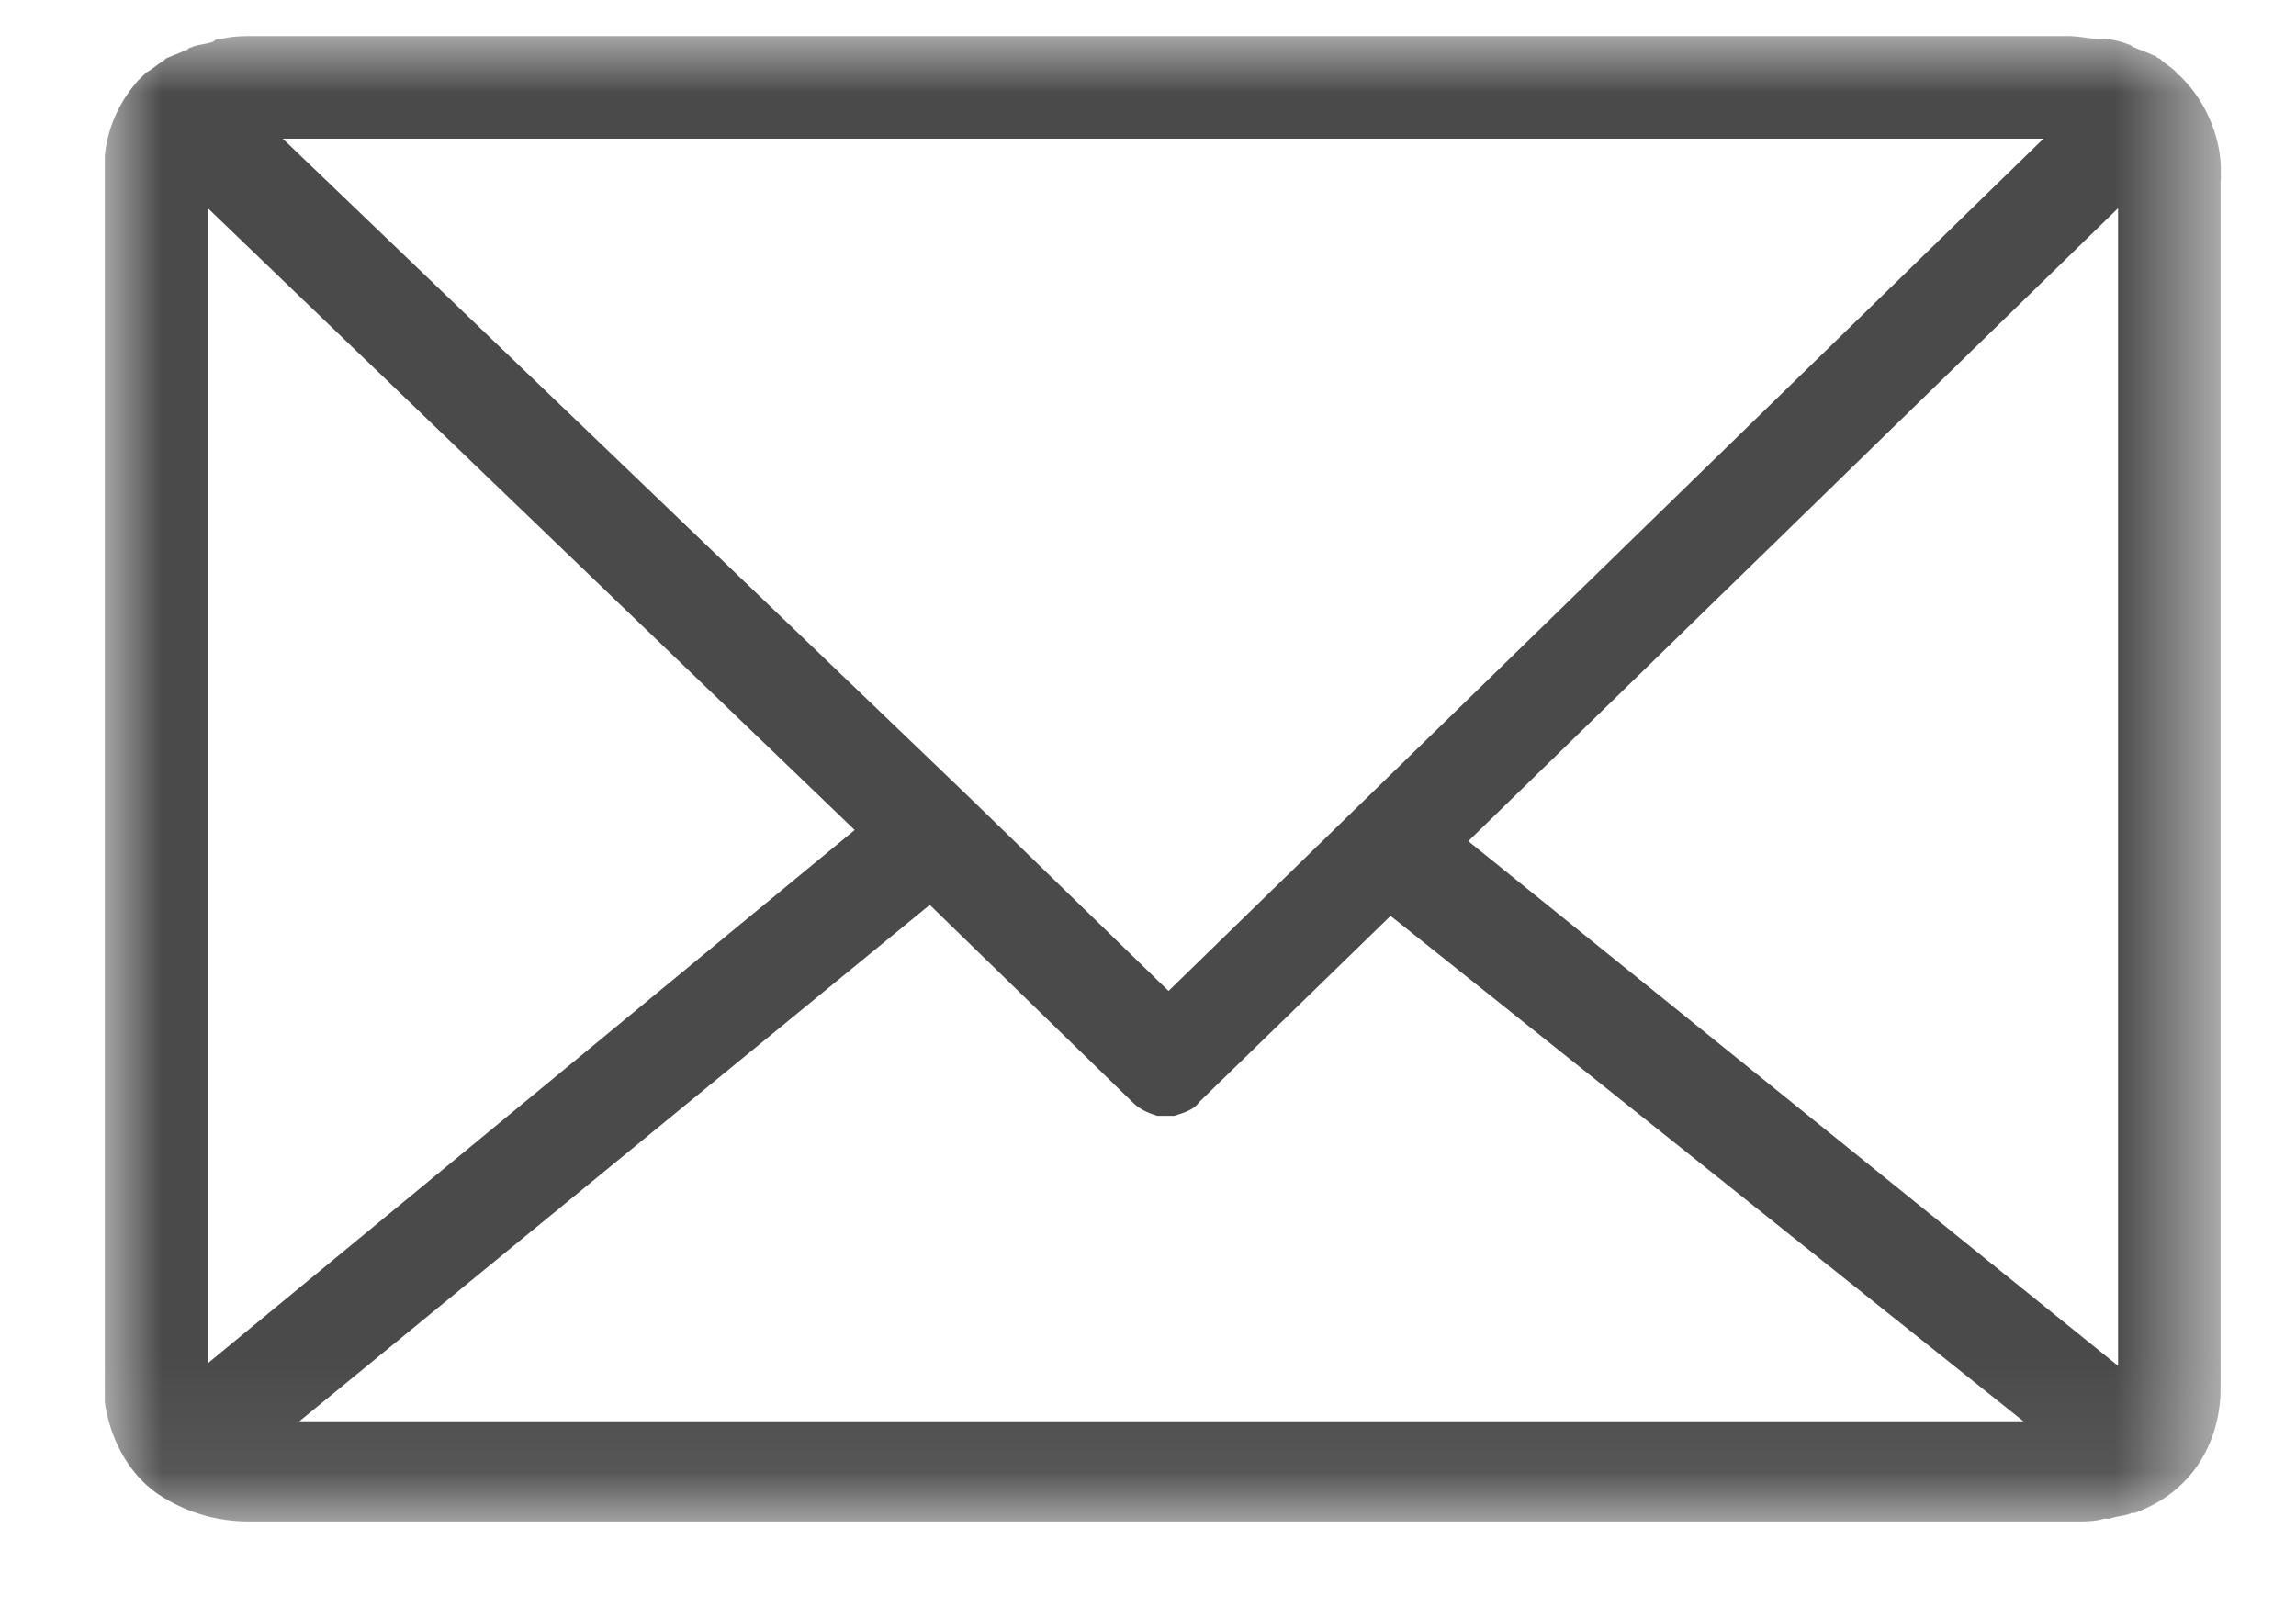 <svg width="20" height="14" viewBox="0 0 20 14" xmlns="http://www.w3.org/2000/svg" xmlns:xlink="http://www.w3.org/1999/xlink"><title>Page 1 Copy 2</title><defs><path id="a" d="M9.216 12.941h9.216V0H0v12.941z"/></defs><g transform="translate(.913 .314)" fill="none" fill-rule="evenodd"><mask id="b" fill="#fff"><use xlink:href="#a"/></mask><path d="M17.536 11.584l-5.659-4.57 5.66-5.514v10.084zm-8.511.484h-7.33l5.491-4.499 1.765 1.718c.071.071.145.096.217.12H9.316c.071-.024.17-.049.217-.12L11.2 7.665l5.513 4.403h-7.69zm-8.127-.506V1.5l5.634 5.417-5.634 4.645zM16.885.896L9.266 8.319 7.524 6.626 1.55.894h15.335v.002zm1.547.338v-.072c0-.266-.121-.58-.338-.797L18.069.34s-.024 0-.024-.024c-.05-.05-.097-.072-.146-.121-.025 0-.025-.025-.05-.025-.048-.024-.12-.049-.17-.071-.024 0-.024-.025-.049-.025a.693.693 0 0 0-.217-.05h-.05c-.07 0-.17-.024-.266-.024H1.307c-.096 0-.192 0-.29.025-.025 0-.05 0-.072.024C.873.074.799.074.752.1.728.099.728.123.703.123c-.05.025-.12.05-.17.072L.508.219C.46.244.412.291.363.316L.29.387C.121.58.025.8 0 1.041V11.903c.05.337.217.628.459.796.217.146.484.242.797.242H17.171c.072 0 .17 0 .242-.024h.05c.071-.025.145-.025.192-.05h.025c.533-.192.75-.654.75-1.088V1.256c.002.003.002.003.002-.022z" fill="#4A4A4A" mask="url(#b)"/></g></svg>